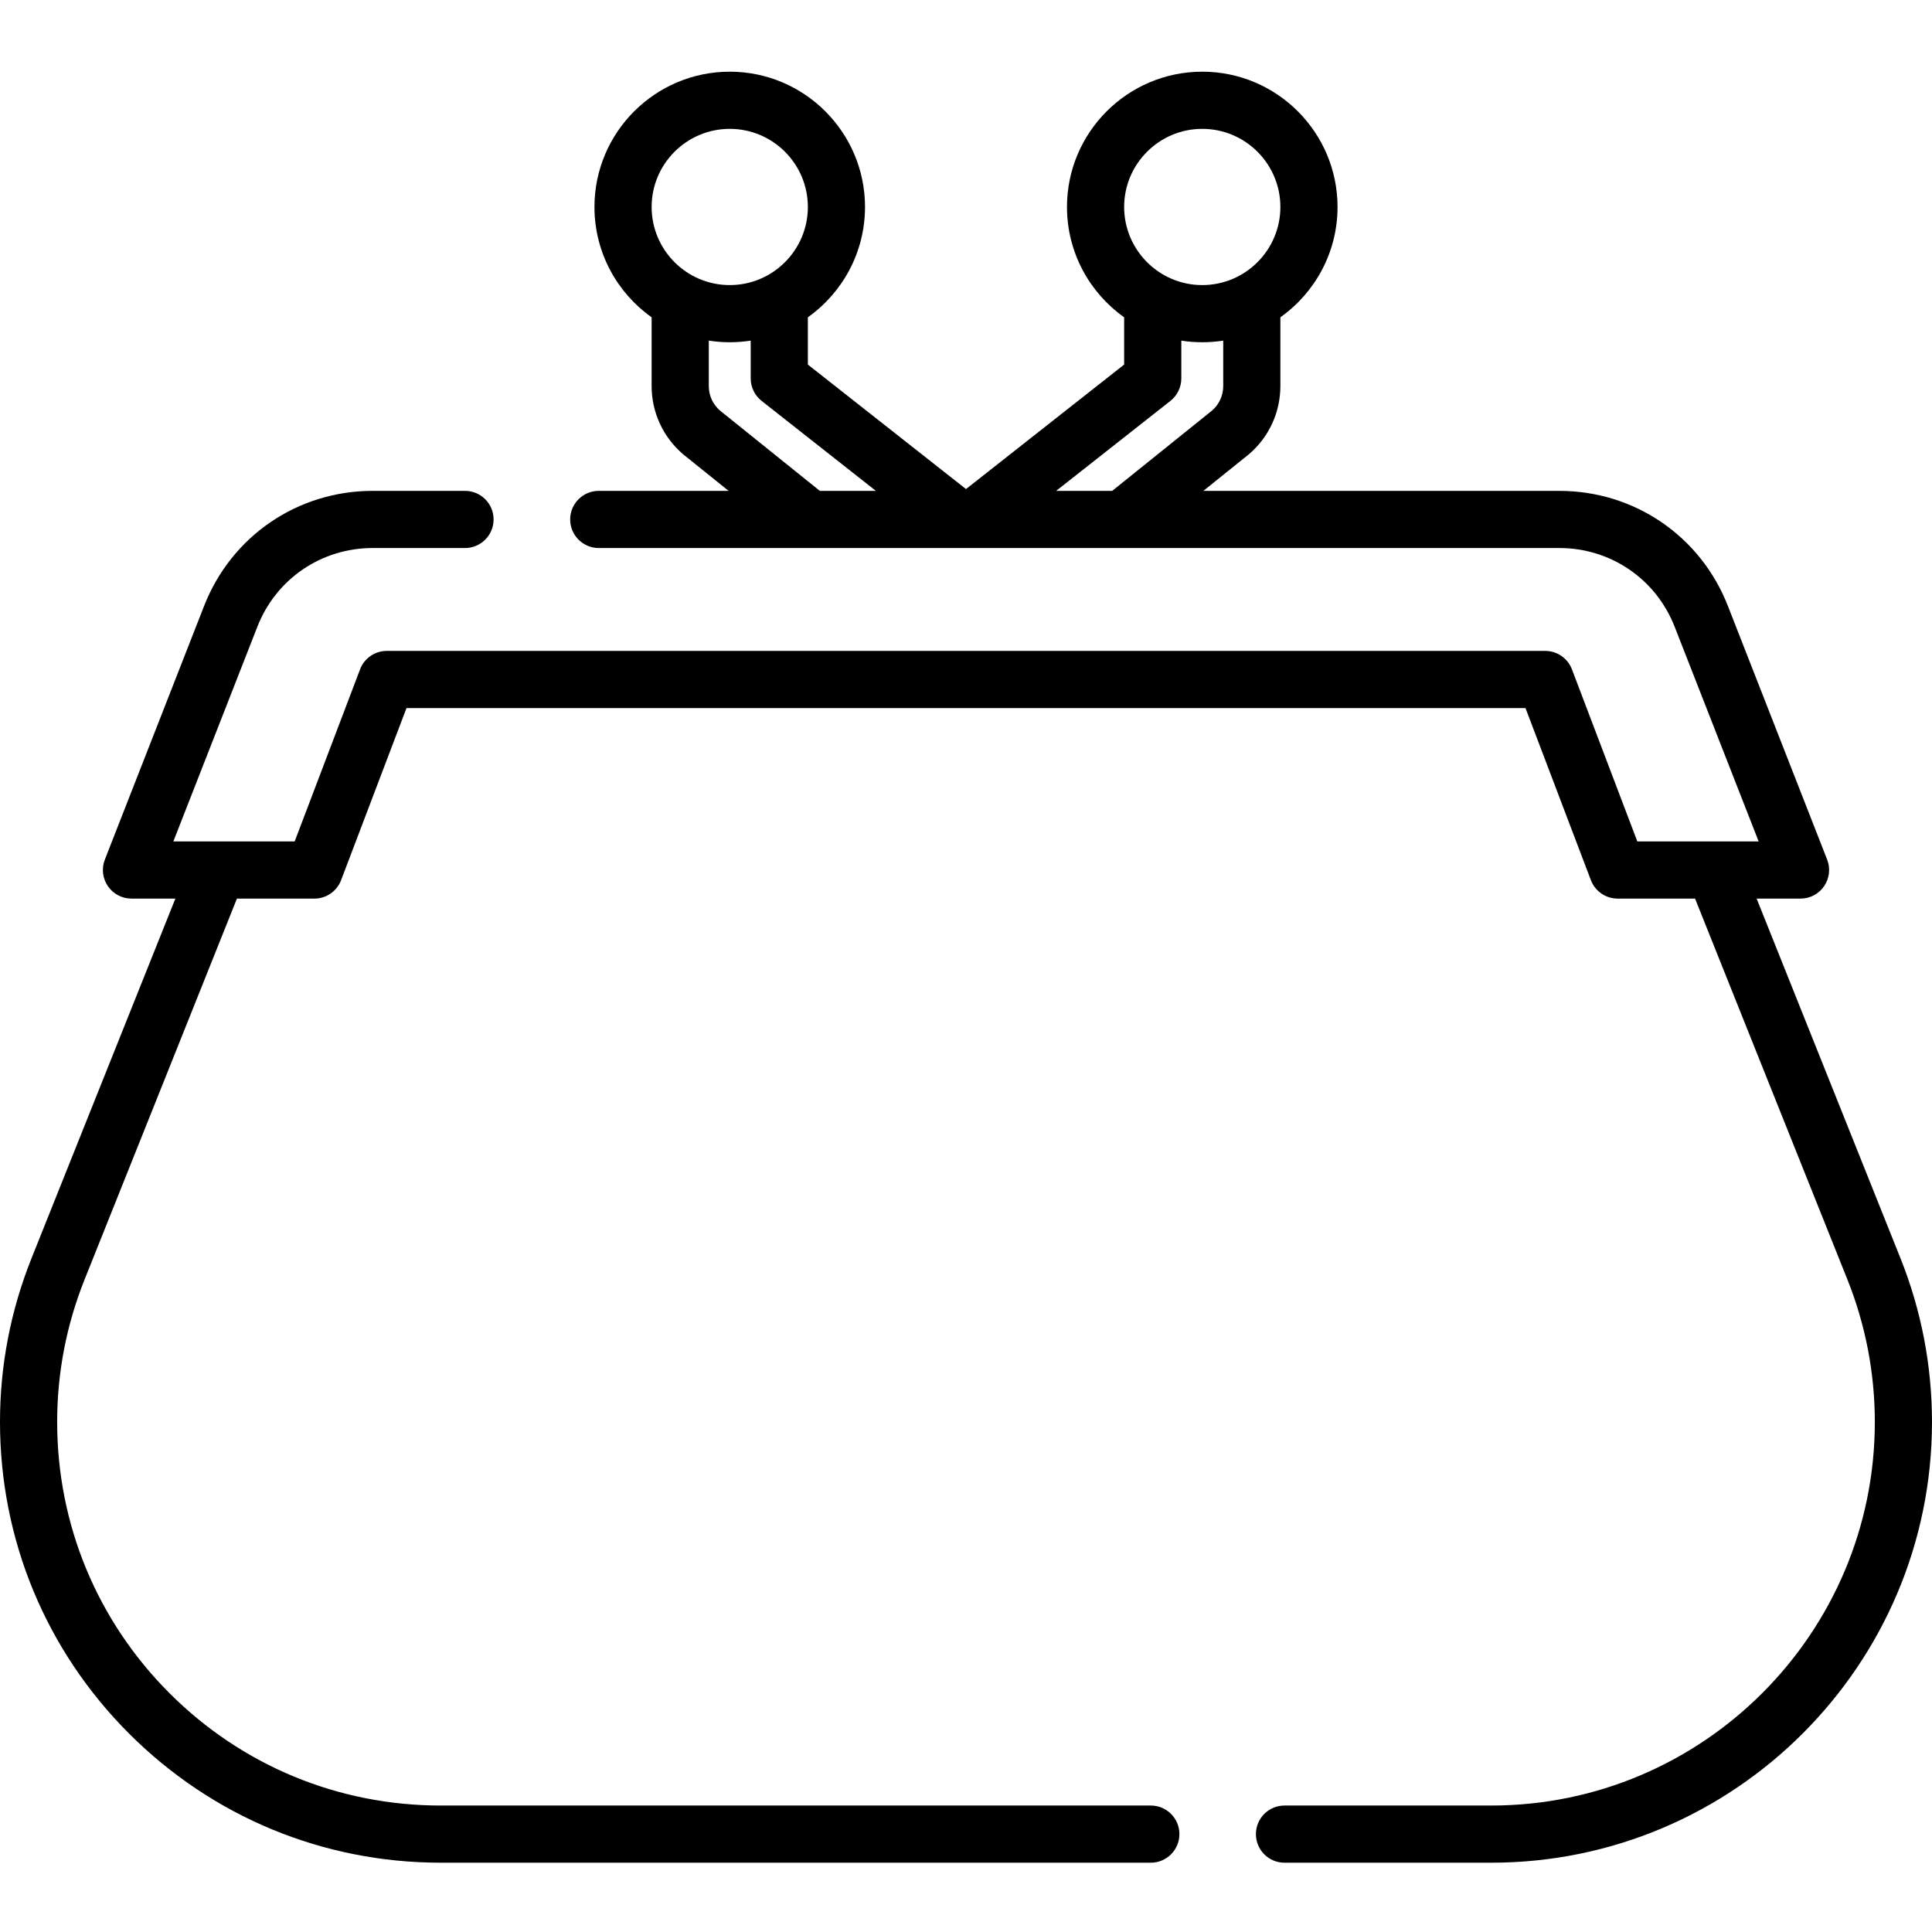 <svg xmlns="http://www.w3.org/2000/svg" height="512pt" viewBox="0 -18 512 511" width="512pt"><path d="m509.895 336.234c-1.41-7.289-3.512-14.453-6.254-21.289l-38.117-95.305h11.637c2.504 0 4.844-1.238 6.254-3.305 1.41-2.066 1.711-4.699.801-7.031l-26.312-67.23c-7.246-18.523-24.781-30.488-44.668-30.488h-94.328l11.914-9.582c.059-.047.113-.094.172-.141 5.285-4.516 8.32-11.094 8.32-18.051v-18.223c9.156-6.5 15.148-17.18 15.148-29.238 0-19.77-16.082-35.852-35.852-35.852-19.766 0-35.848 16.082-35.848 35.852 0 12.059 5.992 22.738 15.148 29.238v12.527l-41.91 32.992-41.91-32.992v-12.527c9.156-6.5 15.148-17.18 15.148-29.238 0-19.77-16.082-35.852-35.848-35.852-19.77 0-35.852 16.082-35.852 35.852 0 12.059 5.992 22.738 15.148 29.238v18.223c0 6.957 3.035 13.535 8.32 18.051.059.047.113.098.172.145l11.914 9.578h-34.418c-4.184 0-7.574 3.391-7.574 7.574s3.391 7.574 7.574 7.574h254.559c13.609 0 25.605 8.188 30.566 20.859l22.262 56.898h-32.152l-17.332-45.609c-1.117-2.941-3.934-4.883-7.078-4.883h-307c-3.145 0-5.961 1.941-7.078 4.883l-17.332 45.609h-32.152l22.266-56.898c4.957-12.672 16.953-20.859 30.562-20.859h24.469c4.184 0 7.574-3.391 7.574-7.574s-3.391-7.574-7.574-7.574h-24.469c-19.891 0-37.422 11.965-44.672 30.488l-26.309 67.234c-.91 2.328-.613 4.961.801 7.027 1.41 2.07 3.75 3.305 6.254 3.305h11.637l-38.117 95.305c-5.547 13.871-8.359 28.465-8.359 43.379 0 31.191 12.148 60.527 34.211 82.602 22.07 22.059 51.406 34.211 82.602 34.211h188.168c4.18 0 7.574-3.395 7.574-7.574 0-4.184-3.395-7.574-7.574-7.574h-188.168c-27.152 0-52.68-10.574-71.891-29.773-19.199-19.211-29.773-44.742-29.773-71.891 0-12.98 2.449-25.68 7.273-37.754l40.367-100.93h20.523c3.148 0 5.965-1.945 7.082-4.883l17.332-45.609h296.547l17.332 45.609c1.117 2.938 3.934 4.883 7.082 4.883h20.523l40.367 100.934c2.387 5.953 4.215 12.188 5.441 18.527 1.215 6.336 1.832 12.805 1.832 19.223 0 56.059-45.605 101.664-101.664 101.664h-54.781c-4.184 0-7.574 3.391-7.574 7.574s3.391 7.574 7.574 7.574h54.781c64.41 0 116.812-52.402 116.812-116.812 0-7.375-.707-14.805-2.105-22.09zm-191.285-320.586c11.418 0 20.703 9.285 20.703 20.699 0 11.418-9.285 20.703-20.703 20.703-11.414 0-20.699-9.285-20.699-20.703 0-11.414 9.285-20.699 20.699-20.699zm-8.441 72.098c1.824-1.438 2.891-3.633 2.891-5.953v-10.023c1.809.281 3.664.43 5.555.43 1.887 0 3.742-.148 5.551-.43v12.043c0 2.484-1.066 4.836-2.938 6.469l-26.488 21.305h-14.852zm-116.777-72.098c11.414 0 20.699 9.285 20.699 20.699 0 11.418-9.285 20.703-20.699 20.703-11.418 0-20.703-9.285-20.703-20.703 0-11.414 9.285-20.699 20.703-20.699zm-2.617 74.633c-1.871-1.629-2.938-3.98-2.938-6.469v-12.043c1.809.281 3.664.43 5.551.43 1.891 0 3.746-.148 5.555-.43v10.023c0 2.32 1.066 4.516 2.891 5.953l30.281 23.84h-14.852zm0 0"></path></svg>
